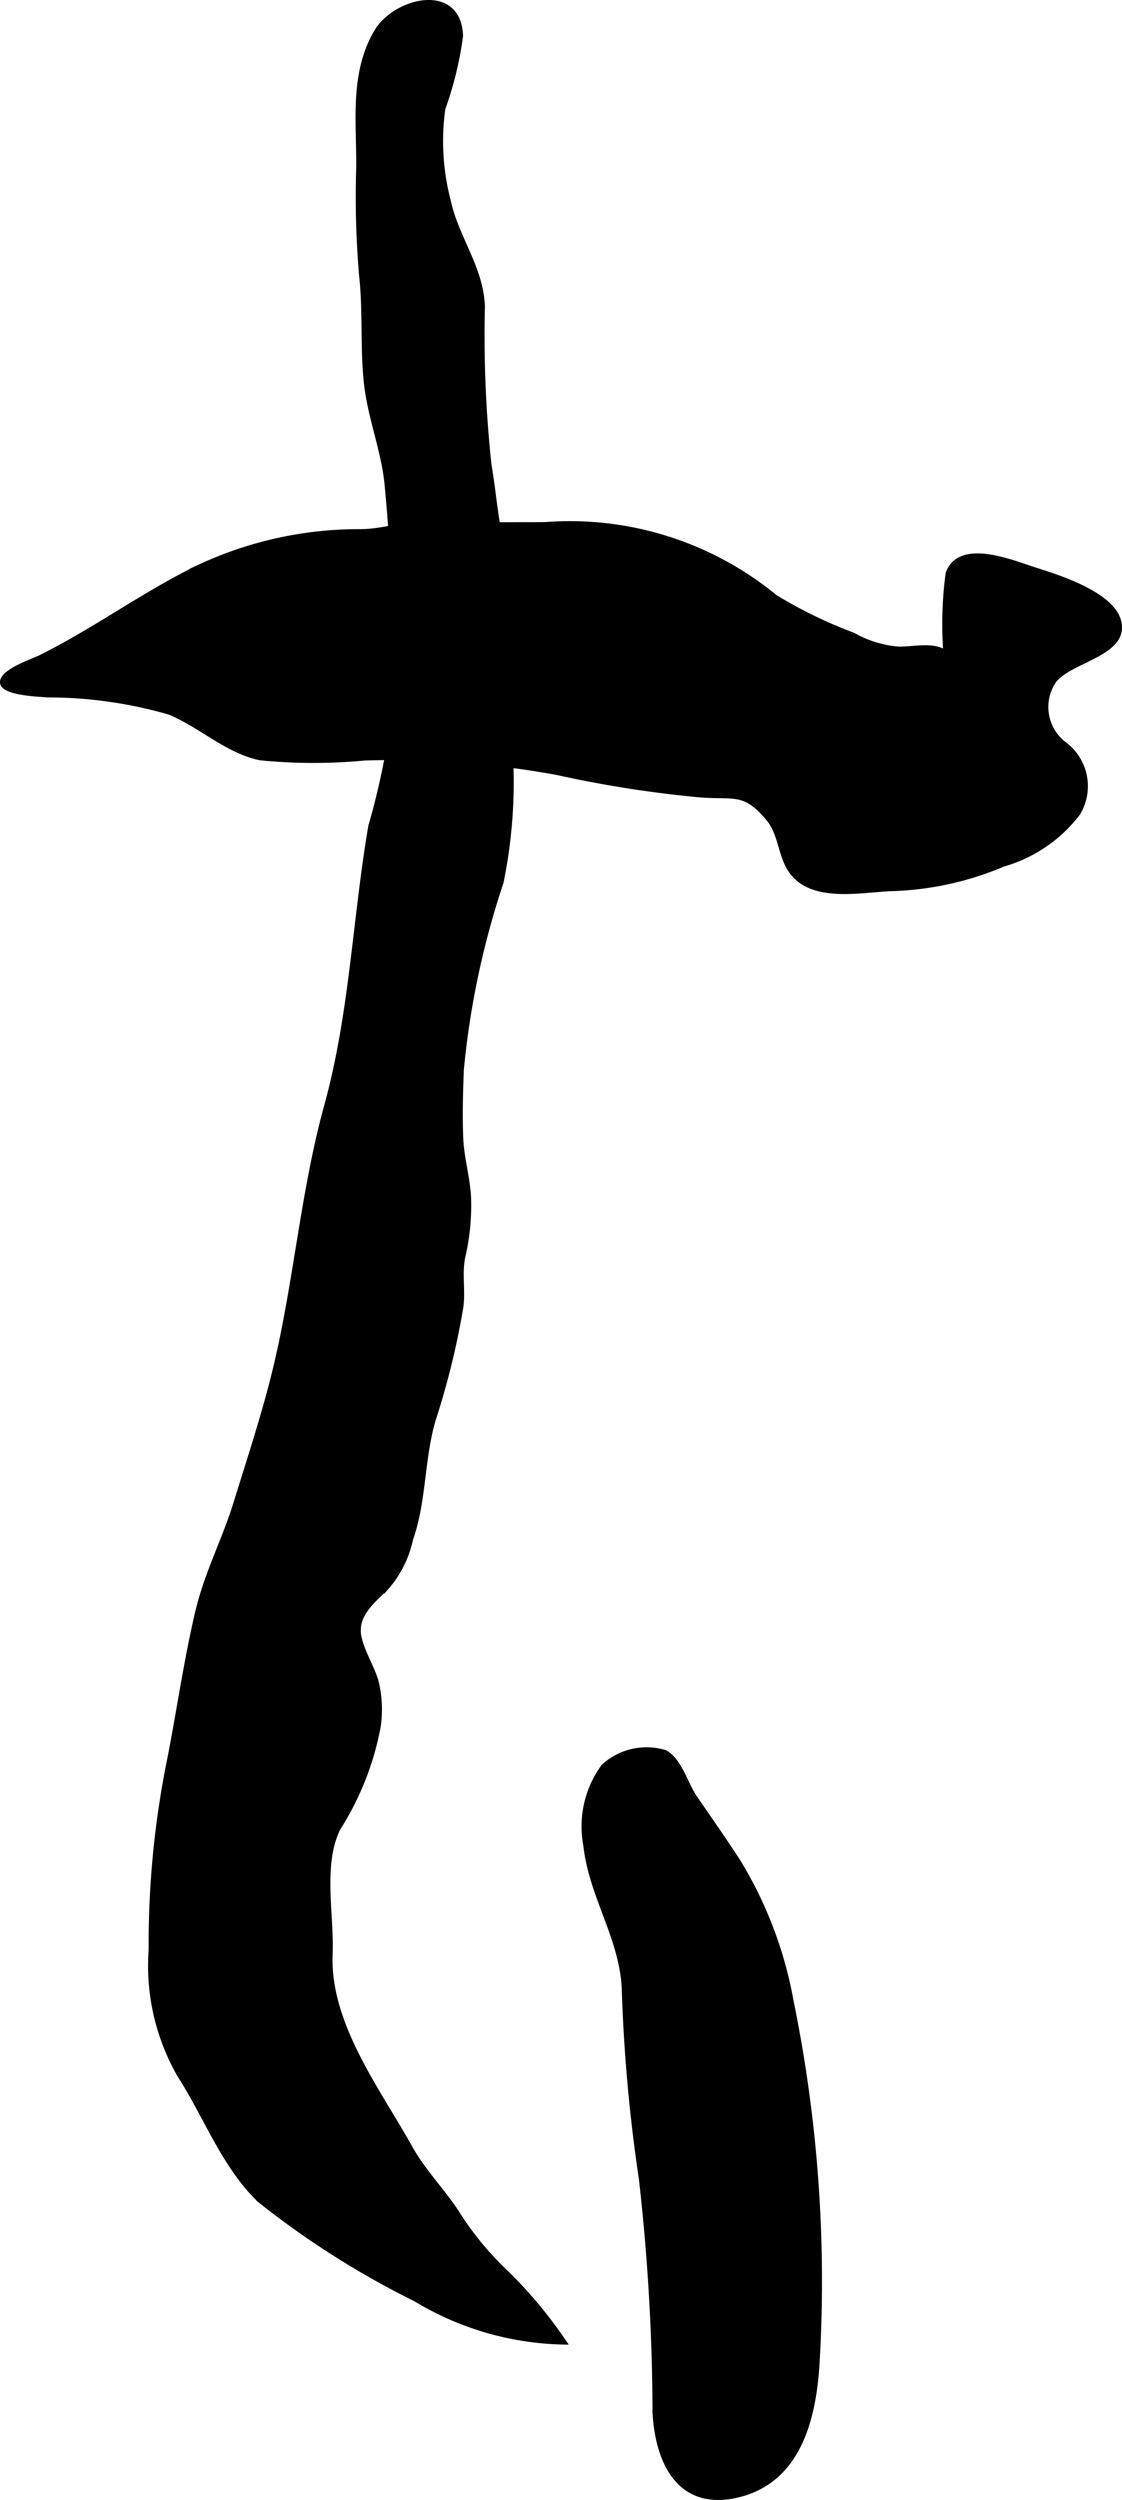 <?xml version="1.0" encoding="UTF-8"?>
<svg xmlns="http://www.w3.org/2000/svg"
     version="1.1"
     width="12.702mm"
     height="28.295mm"
     viewBox="0 0 36.005 80.207">
   <defs>
      <style type="text/css"><![CDATA[
      .a {
        stroke: #000;
        stroke-miterlimit: 10;
        stroke-width: 0.15px;
      }
    ]]></style>
   </defs>
   <path class="a"
         d="M14.394,6.46a7.576,7.576,0,0,1-.178-2.974,11.25,11.25,0,0,0,.568-2.33c-.052-1.669-2.119-1.162-2.718-.118-.765,1.33-.553,2.831-.559,4.299a29.757,29.757,0,0,0,.09,3.491c.131,1.161.03,2.328.158,3.483.125,1.112.562,2.155.665,3.271.116,1.254.21,2.54.209,3.797-0,1.268.006,2.549-.029,3.816a23.739,23.739,0,0,1-.707,3.314c-.51,2.992-.601,6.012-1.412,8.955-.8,2.905-.994,5.919-1.742,8.828-.339,1.321-.772,2.636-1.175,3.939-.362,1.167-.933,2.26-1.216,3.452-.369,1.55-.595,3.159-.901,4.724a29.707,29.707,0,0,0-.602,6.145,7.054,7.054,0,0,0,.924,4.038c.846,1.312,1.424,2.916,2.568,4.005a27.956,27.956,0,0,0,5.003,3.173,9.517,9.517,0,0,0,4.767,1.377,14.445,14.445,0,0,0-1.804-2.177,10.006,10.006,0,0,1-1.555-1.847c-.467-.761-1.14-1.42-1.568-2.188-1.038-1.866-2.676-3.998-2.581-6.242.053-1.254-.322-2.869.252-4.03a9.232,9.232,0,0,0,1.289-3.261,3.769,3.769,0,0,0-.073-1.479c-.143-.456-.428-.908-.535-1.368-.166-.708.4-1.155.863-1.609a3.46,3.46,0,0,0,.786-1.565c.436-1.24.354-2.577.731-3.844a25.093,25.093,0,0,0,.881-3.598c.075-.538-.048-1.066.061-1.601a7.334,7.334,0,0,0,.188-1.91c-.031-.643-.224-1.264-.251-1.905-.03-.725-.01-1.488.02-2.212a26.894,26.894,0,0,1,1.273-6,16.109,16.109,0,0,0,.269-4.593c-.025-1.431-.034-2.881-.004-4.312a5.739,5.739,0,0,0-.201-1.773c-.245-.904-.293-1.801-.451-2.717a38.906,38.906,0,0,1-.211-5.096C15.435,8.588,14.646,7.626,14.394,6.46Z"/>
   <path class="a"
         d="M1.28,21.097c1.769-.874,3.346-2.053,5.13-2.916a12.121,12.121,0,0,1,5.103-1.13c.707.01,1.315-.228,2.005-.225q1.98.007,3.961 0a10.384,10.384,0,0,1,7.393,2.326,14.581,14.581,0,0,0,2.511,1.221,3.482,3.482,0,0,0,1.463.447c.415.011,1.153-.167,1.501.13a12.3,12.3,0,0,1,.073-2.552c.373-1.055,2.045-.36,2.778-.124.72.232,2.757.84,2.732,1.875-.021.871-1.664,1.069-2.121,1.719a1.496,1.496,0,0,0,.326,1.989,1.68,1.68,0,0,1,.454,2.242,4.617,4.617,0,0,1-2.394,1.631,9.915,9.915,0,0,1-3.62.787c-.841.039-2.045.273-2.804-.206-.796-.503-.596-1.425-1.121-2.051-.782-.931-1.086-.651-2.271-.76a37.089,37.089,0,0,1-4.508-.712,29.455,29.455,0,0,0-6.163-.464,17.375,17.375,0,0,1-3.358-.006c-1.07-.223-1.912-1.053-2.912-1.463A14.078,14.078,0,0,0,1.511,22.3c-.217-.023-1.383-.054-1.434-.388C.021,21.553,1.057,21.206,1.28,21.097Z"/>
   <path class="a"
         d="M19.364,56.673a2.041,2.041,0,0,1,1.978-.452c.462.246.672,1.034.953,1.444.466.677.937,1.351,1.386,2.04a13.014,13.014,0,0,1,1.713,4.51,44.78,44.78,0,0,1,.832,11.591c-.103,1.733-.565,3.729-2.483,4.229-1.897.493-2.638-.982-2.728-2.63a68.01,68.01,0,0,0-.436-7.483,52.428,52.428,0,0,1-.552-6.127c-.077-1.636-1.059-2.973-1.232-4.587A3.261,3.261,0,0,1,19.364,56.673Z"/>
</svg>
